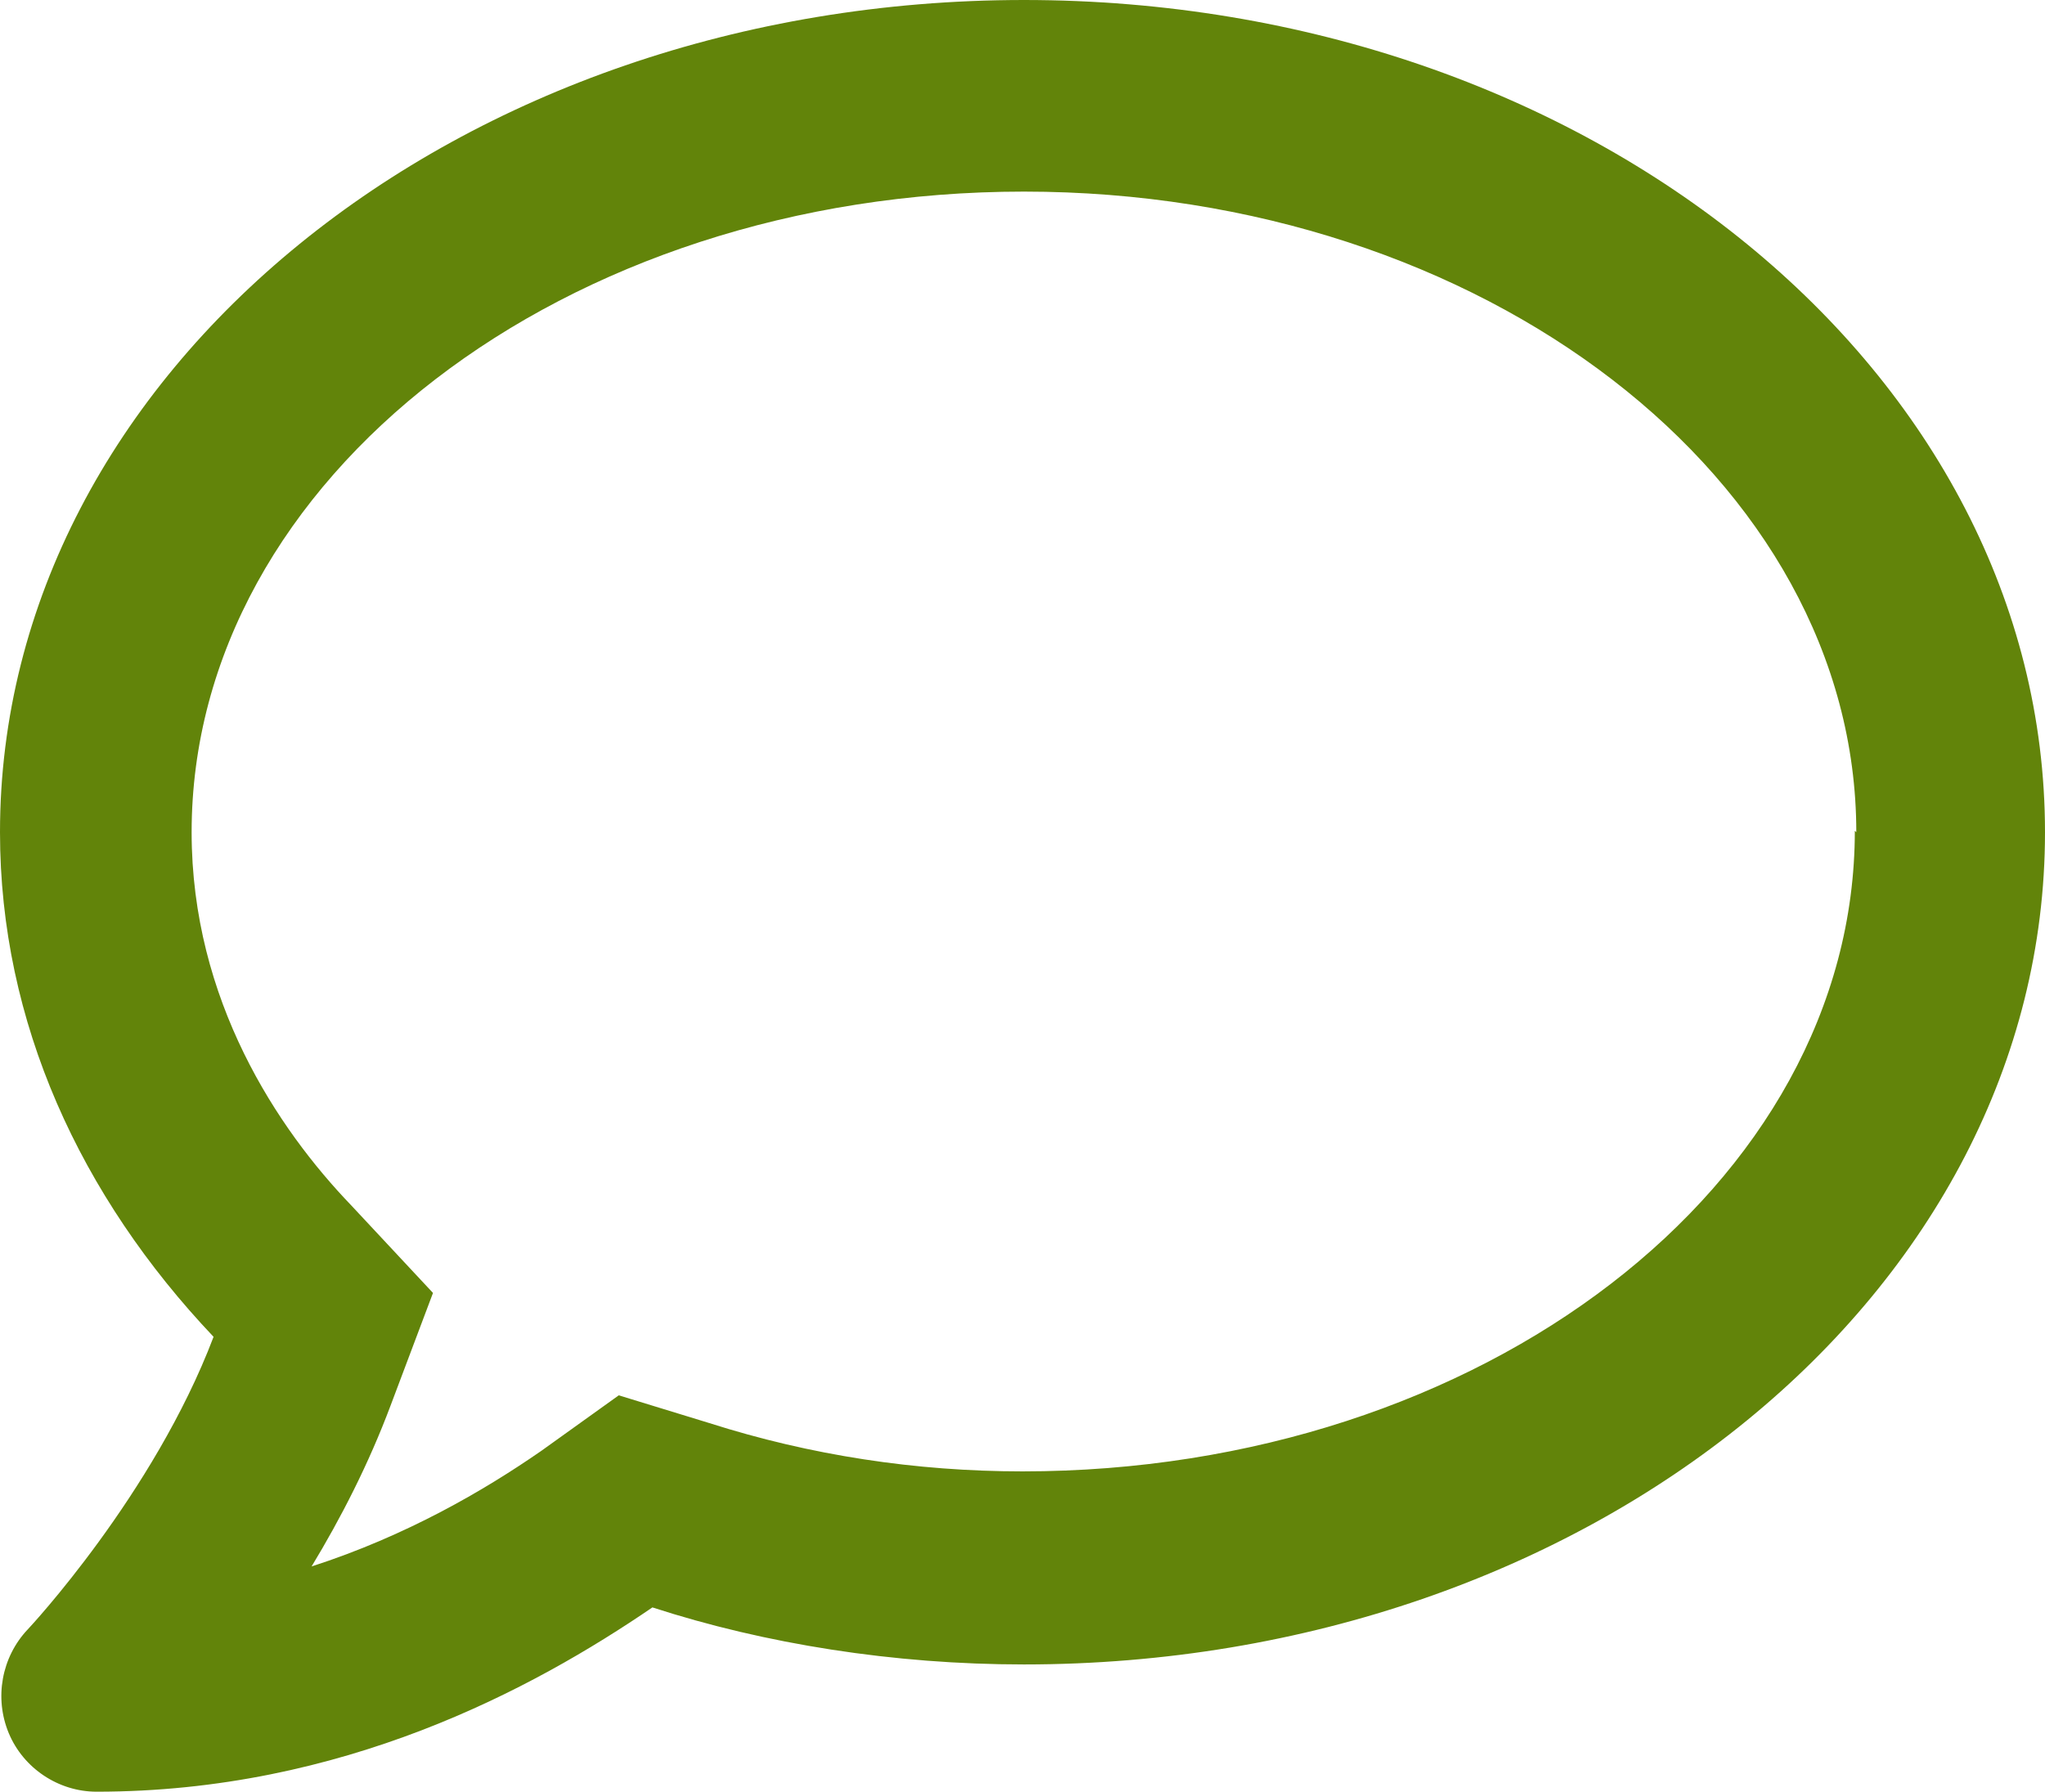 <?xml version="1.0" encoding="UTF-8"?> <svg xmlns="http://www.w3.org/2000/svg" id="Layer_2" viewBox="0 0 13.98 12.25"><defs><style>.cls-1{fill:#62840a;}</style></defs><g id="Layer_1-2"><path class="cls-1" d="M13.98,5.69c0,3.14-3.11,5.69-6.98,5.69-.89,0-1.77-.14-2.54-.39-.82.56-2.12,1.26-3.8,1.26-.26,0-.5-.16-.6-.4-.1-.24-.05-.52.13-.71.01-.01.86-.92,1.27-2C.55,8.18,0,6.99,0,5.69,0,2.55,3.13,0,7,0s6.98,2.55,6.98,5.69ZM12.69,5.69c0-2.41-2.55-4.38-5.69-4.38S1.31,3.27,1.31,5.69c0,1.15.59,2.03,1.09,2.55l.56.6-.29.77c-.15.4-.34.77-.54,1.1.65-.21,1.18-.52,1.57-.79l.53-.38.62.19c.69.22,1.41.33,2.14.33,3.14,0,5.69-1.96,5.69-4.38Z"></path></g></svg> 